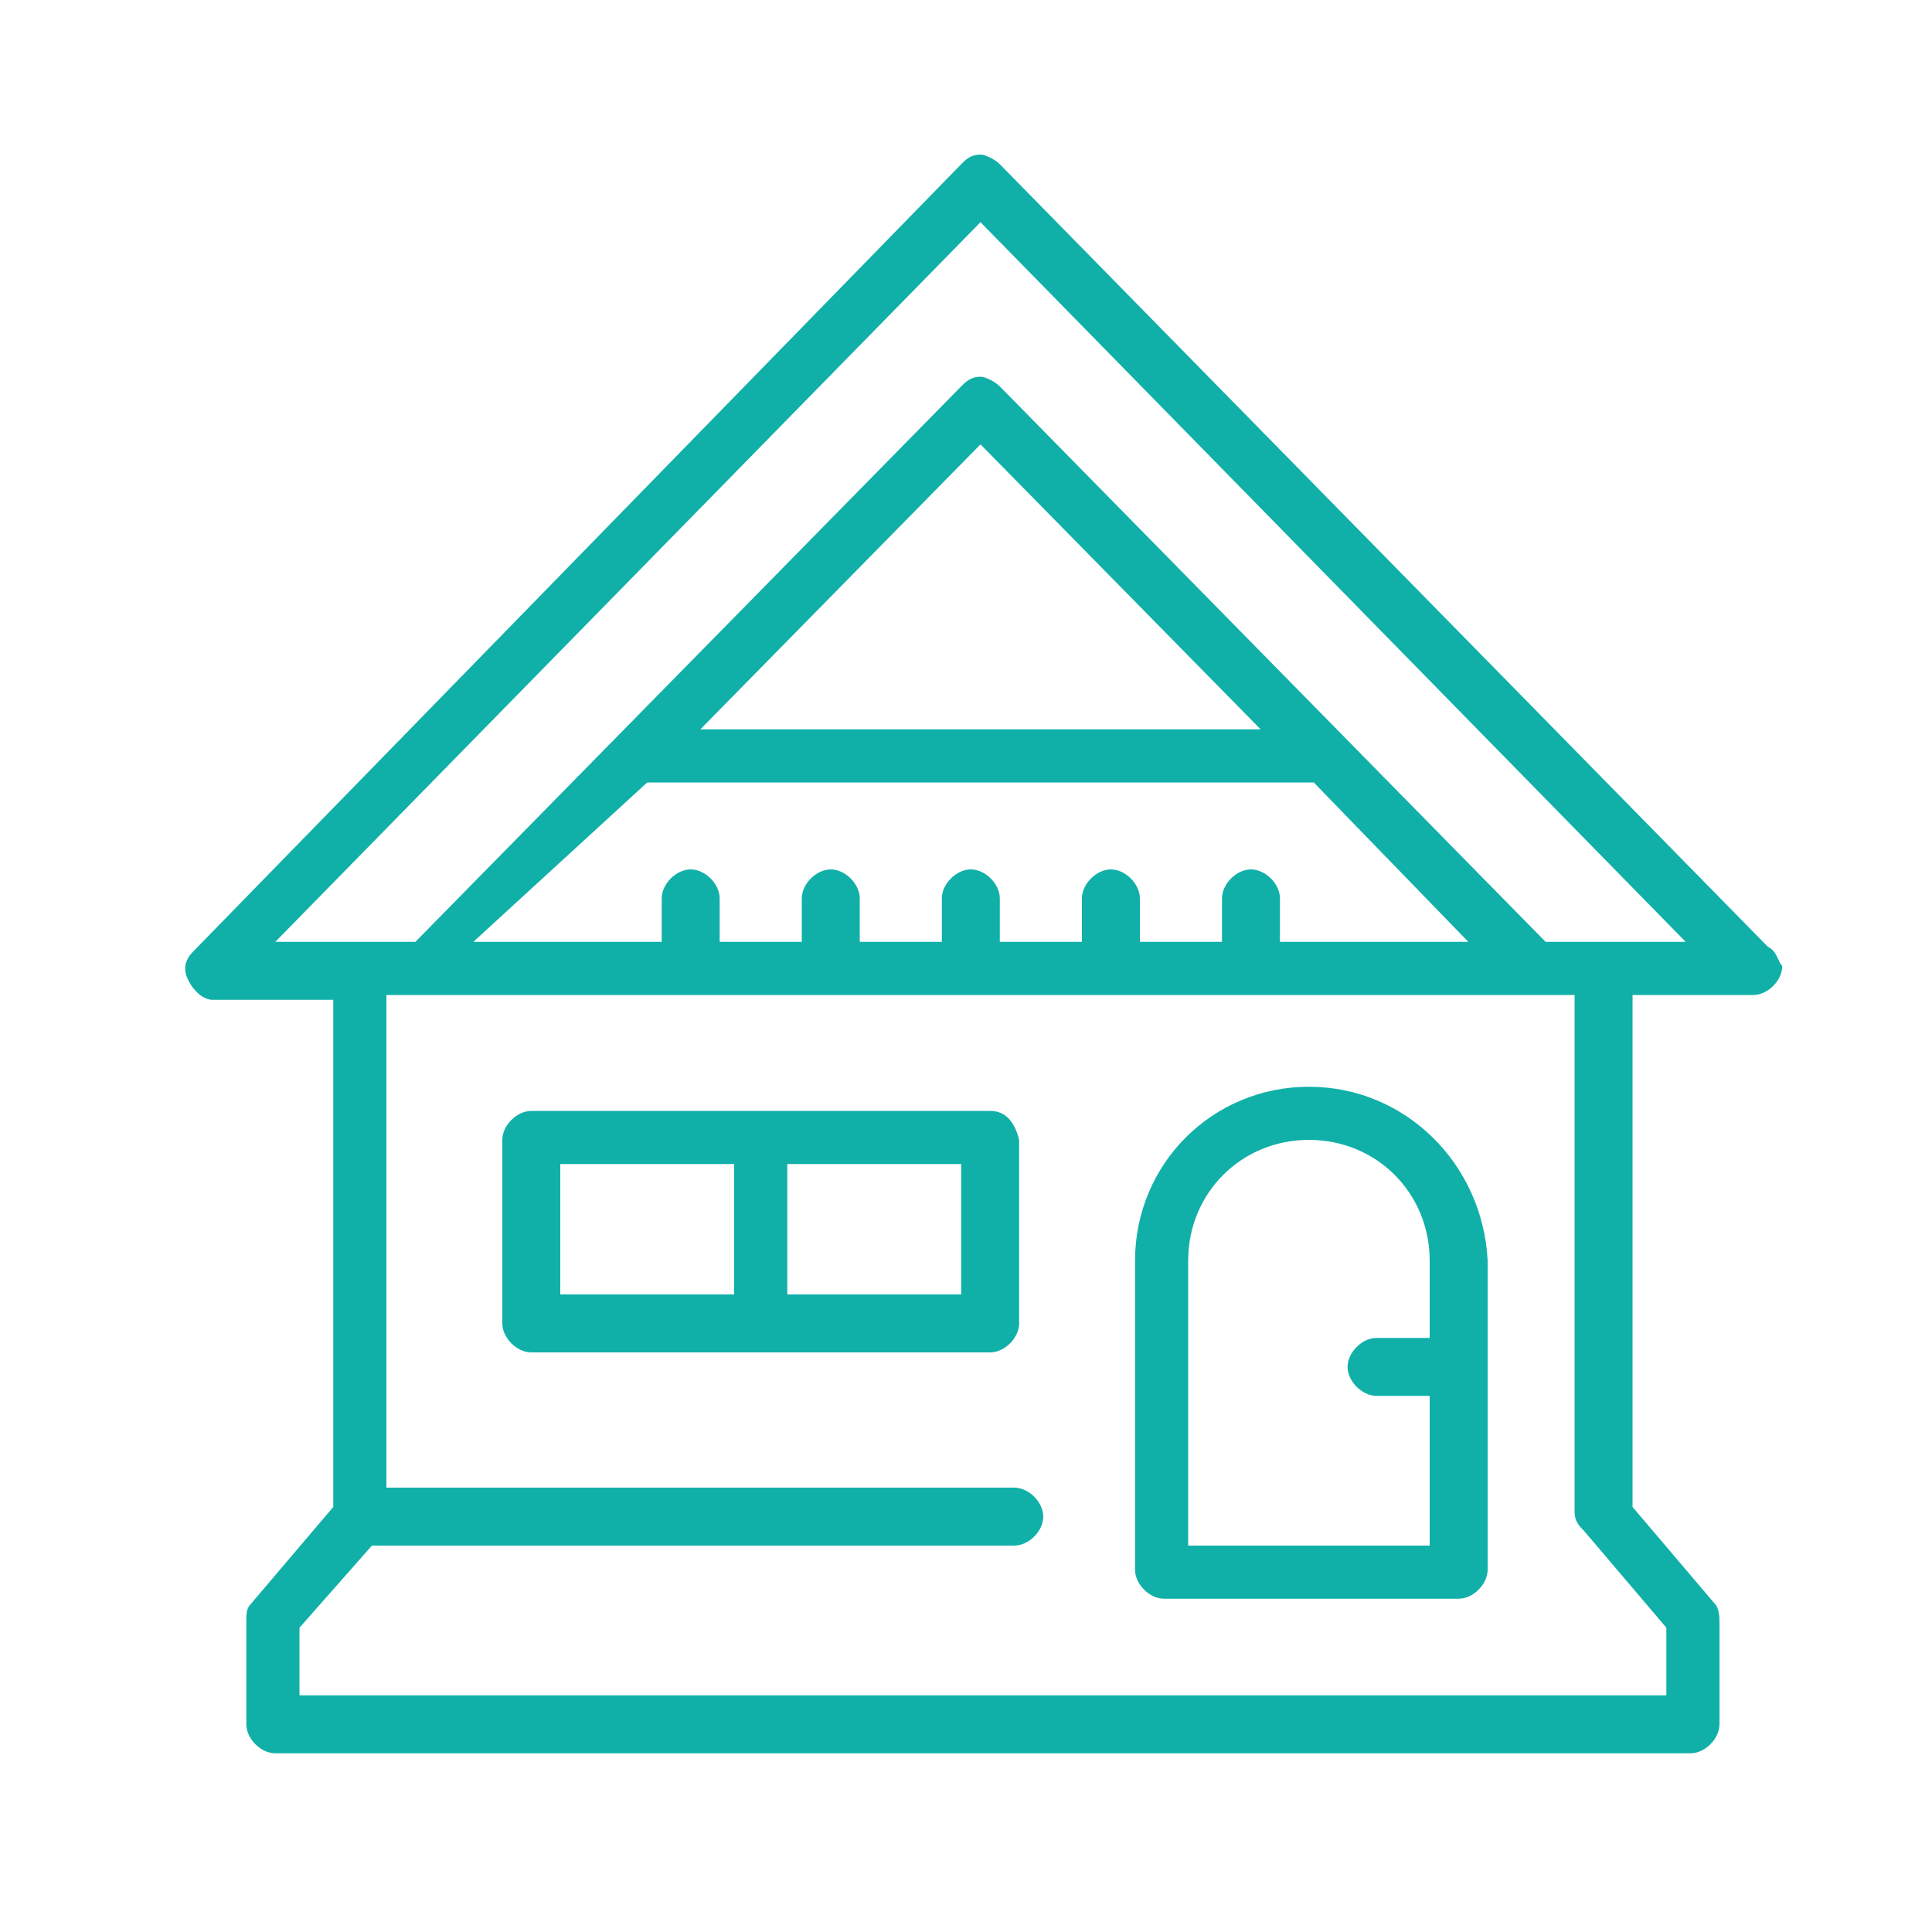 <?xml version="1.0" encoding="utf-8"?>
<!-- Generator: Adobe Illustrator 22.1.0, SVG Export Plug-In . SVG Version: 6.00 Build 0)  -->
<svg version="1.1" id="Layer_1" xmlns="http://www.w3.org/2000/svg" xmlns:xlink="http://www.w3.org/1999/xlink" x="0px" y="0px"
	 viewBox="0 0 40 40" style="enable-background:new 0 0 40 40;" xml:space="preserve">
<style type="text/css">
	.st0{fill:#10B0A8;}
</style>
<g>
	<path class="st0" d="M36.6,19.6L20.7,3.4c-0.1-0.1-0.3-0.2-0.4-0.2c-0.2,0-0.3,0.1-0.4,0.2L4,19.7c-0.2,0.2-0.2,0.4-0.1,0.6
		c0.1,0.2,0.3,0.4,0.5,0.4h2.5v10.5l-1.7,2c-0.1,0.1-0.1,0.2-0.1,0.4v2.1c0,0.3,0.3,0.6,0.6,0.6H35c0.3,0,0.6-0.3,0.6-0.6v-2.1
		c0-0.1,0-0.3-0.1-0.4l-1.7-2V20.6h2.5c0,0,0,0,0,0c0.3,0,0.6-0.3,0.6-0.6C36.8,19.9,36.8,19.7,36.6,19.6z M32.8,31.7l1.7,2v1.4H6.2
		v-1.4L7.7,32H21c0.3,0,0.6-0.3,0.6-0.6c0-0.3-0.3-0.6-0.6-0.6H8V20.6h24.6v10.7C32.6,31.5,32.7,31.6,32.8,31.7z M13.4,16.2h13.8
		l3.2,3.3h-3.9v-0.9c0-0.3-0.3-0.6-0.6-0.6c-0.3,0-0.6,0.3-0.6,0.6v0.9h-1.7v-0.9c0-0.3-0.3-0.6-0.6-0.6s-0.6,0.3-0.6,0.6v0.9h-1.7
		v-0.9c0-0.3-0.3-0.6-0.6-0.6c-0.3,0-0.6,0.3-0.6,0.6v0.9h-1.7v-0.9c0-0.3-0.3-0.6-0.6-0.6s-0.6,0.3-0.6,0.6v0.9h-1.7v-0.9
		c0-0.3-0.3-0.6-0.6-0.6c-0.3,0-0.6,0.3-0.6,0.6v0.9h-3.9L13.4,16.2z M14.5,15.1l5.8-5.9l5.8,5.9H14.5z M32,19.5L20.7,8
		c-0.1-0.1-0.3-0.2-0.4-0.2c-0.2,0-0.3,0.1-0.4,0.2L8.6,19.5H5.7L20.3,4.6l14.6,14.9H32z"/>
	<path class="st0" d="M20.5,23H11c-0.3,0-0.6,0.3-0.6,0.6v3.8c0,0.3,0.3,0.6,0.6,0.6h9.5c0.3,0,0.6-0.3,0.6-0.6v-3.8
		C21,23.2,20.8,23,20.5,23z M11.6,24.1h3.6v2.7h-3.6V24.1z M19.9,26.8h-3.6v-2.7h3.6V26.8z"/>
	<path class="st0" d="M27.1,22.5c-2,0-3.6,1.6-3.6,3.6v6.4c0,0.3,0.3,0.6,0.6,0.6h6.1c0.3,0,0.6-0.3,0.6-0.6v-6.4
		C30.7,24.1,29.1,22.5,27.1,22.5z M24.6,31.9v-5.8c0-1.4,1.1-2.5,2.5-2.5c1.4,0,2.5,1.1,2.5,2.5v1.6h-1.1c-0.3,0-0.6,0.3-0.6,0.6
		c0,0.3,0.3,0.6,0.6,0.6h1.1v3.1H24.6z"/>
</g>
</svg>
